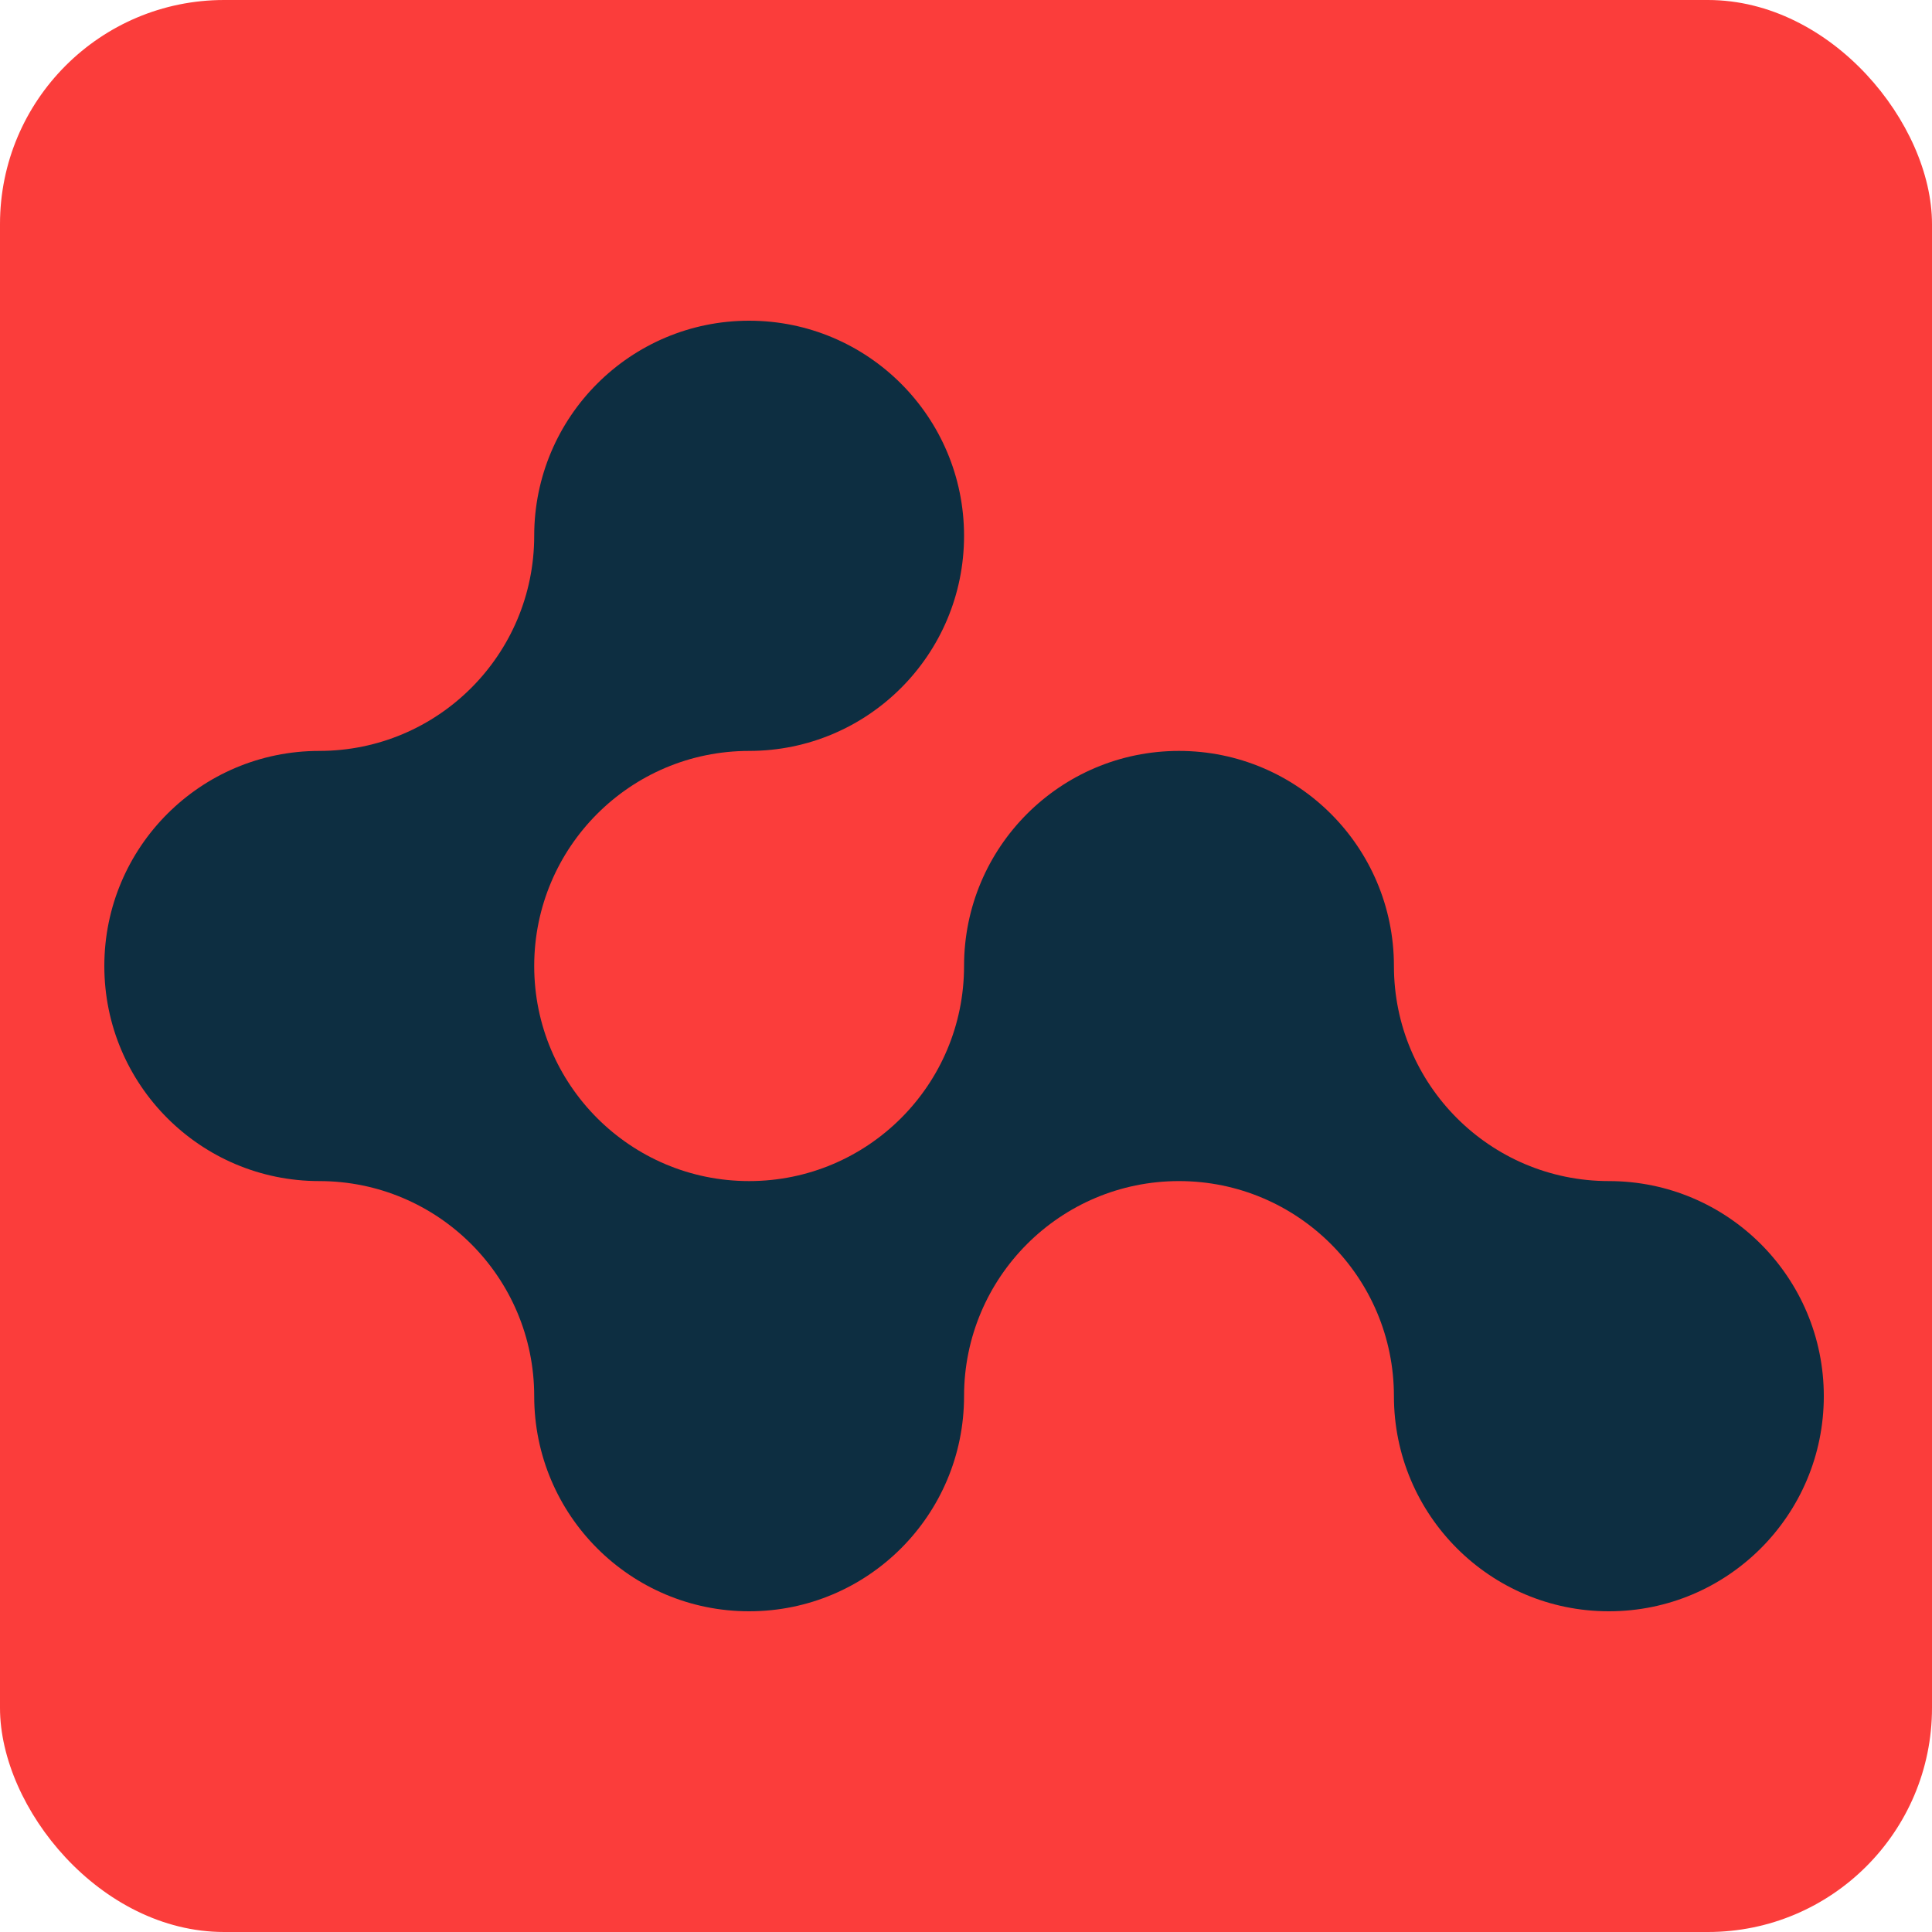 <?xml version="1.0" encoding="UTF-8"?> <svg xmlns="http://www.w3.org/2000/svg" width="500" height="500" viewBox="0 0 500 500" fill="none"><g clip-path="url(#clip0_2733_228)"><rect width="500" height="500" rx="58" fill="#FB3D3B"></rect><path d="M472 361.332C472 392.075 447.094 417 416.374 417C385.654 417 360.748 392.075 360.748 361.332C360.748 330.589 335.842 305.664 305.122 305.664C274.402 305.664 249.496 330.589 249.496 361.332C249.496 392.075 224.598 417 193.87 417C163.15 417 138.252 392.075 138.252 361.332C138.252 330.589 113.346 305.664 82.626 305.664C51.906 305.664 27 280.747 27 250.004C27 219.253 51.906 194.336 82.626 194.336C113.346 194.336 138.252 169.411 138.252 138.668C138.252 107.925 163.15 83 193.87 83C224.598 83 249.496 107.925 249.496 138.668C249.496 169.411 224.598 194.336 193.87 194.336C163.15 194.336 138.252 219.253 138.252 250.004C138.252 280.747 163.15 305.664 193.87 305.664C224.598 305.664 249.496 280.747 249.496 250.004C249.496 219.253 274.402 194.336 305.122 194.336C335.842 194.336 360.748 219.253 360.748 250.004C360.748 280.747 385.654 305.664 416.374 305.664C447.094 305.664 472 330.589 472 361.332Z" fill="#0D2E41"></path></g><defs><clipPath id="clip0_2733_228"><rect width="500" height="500" fill="white"></rect></clipPath></defs></svg> 